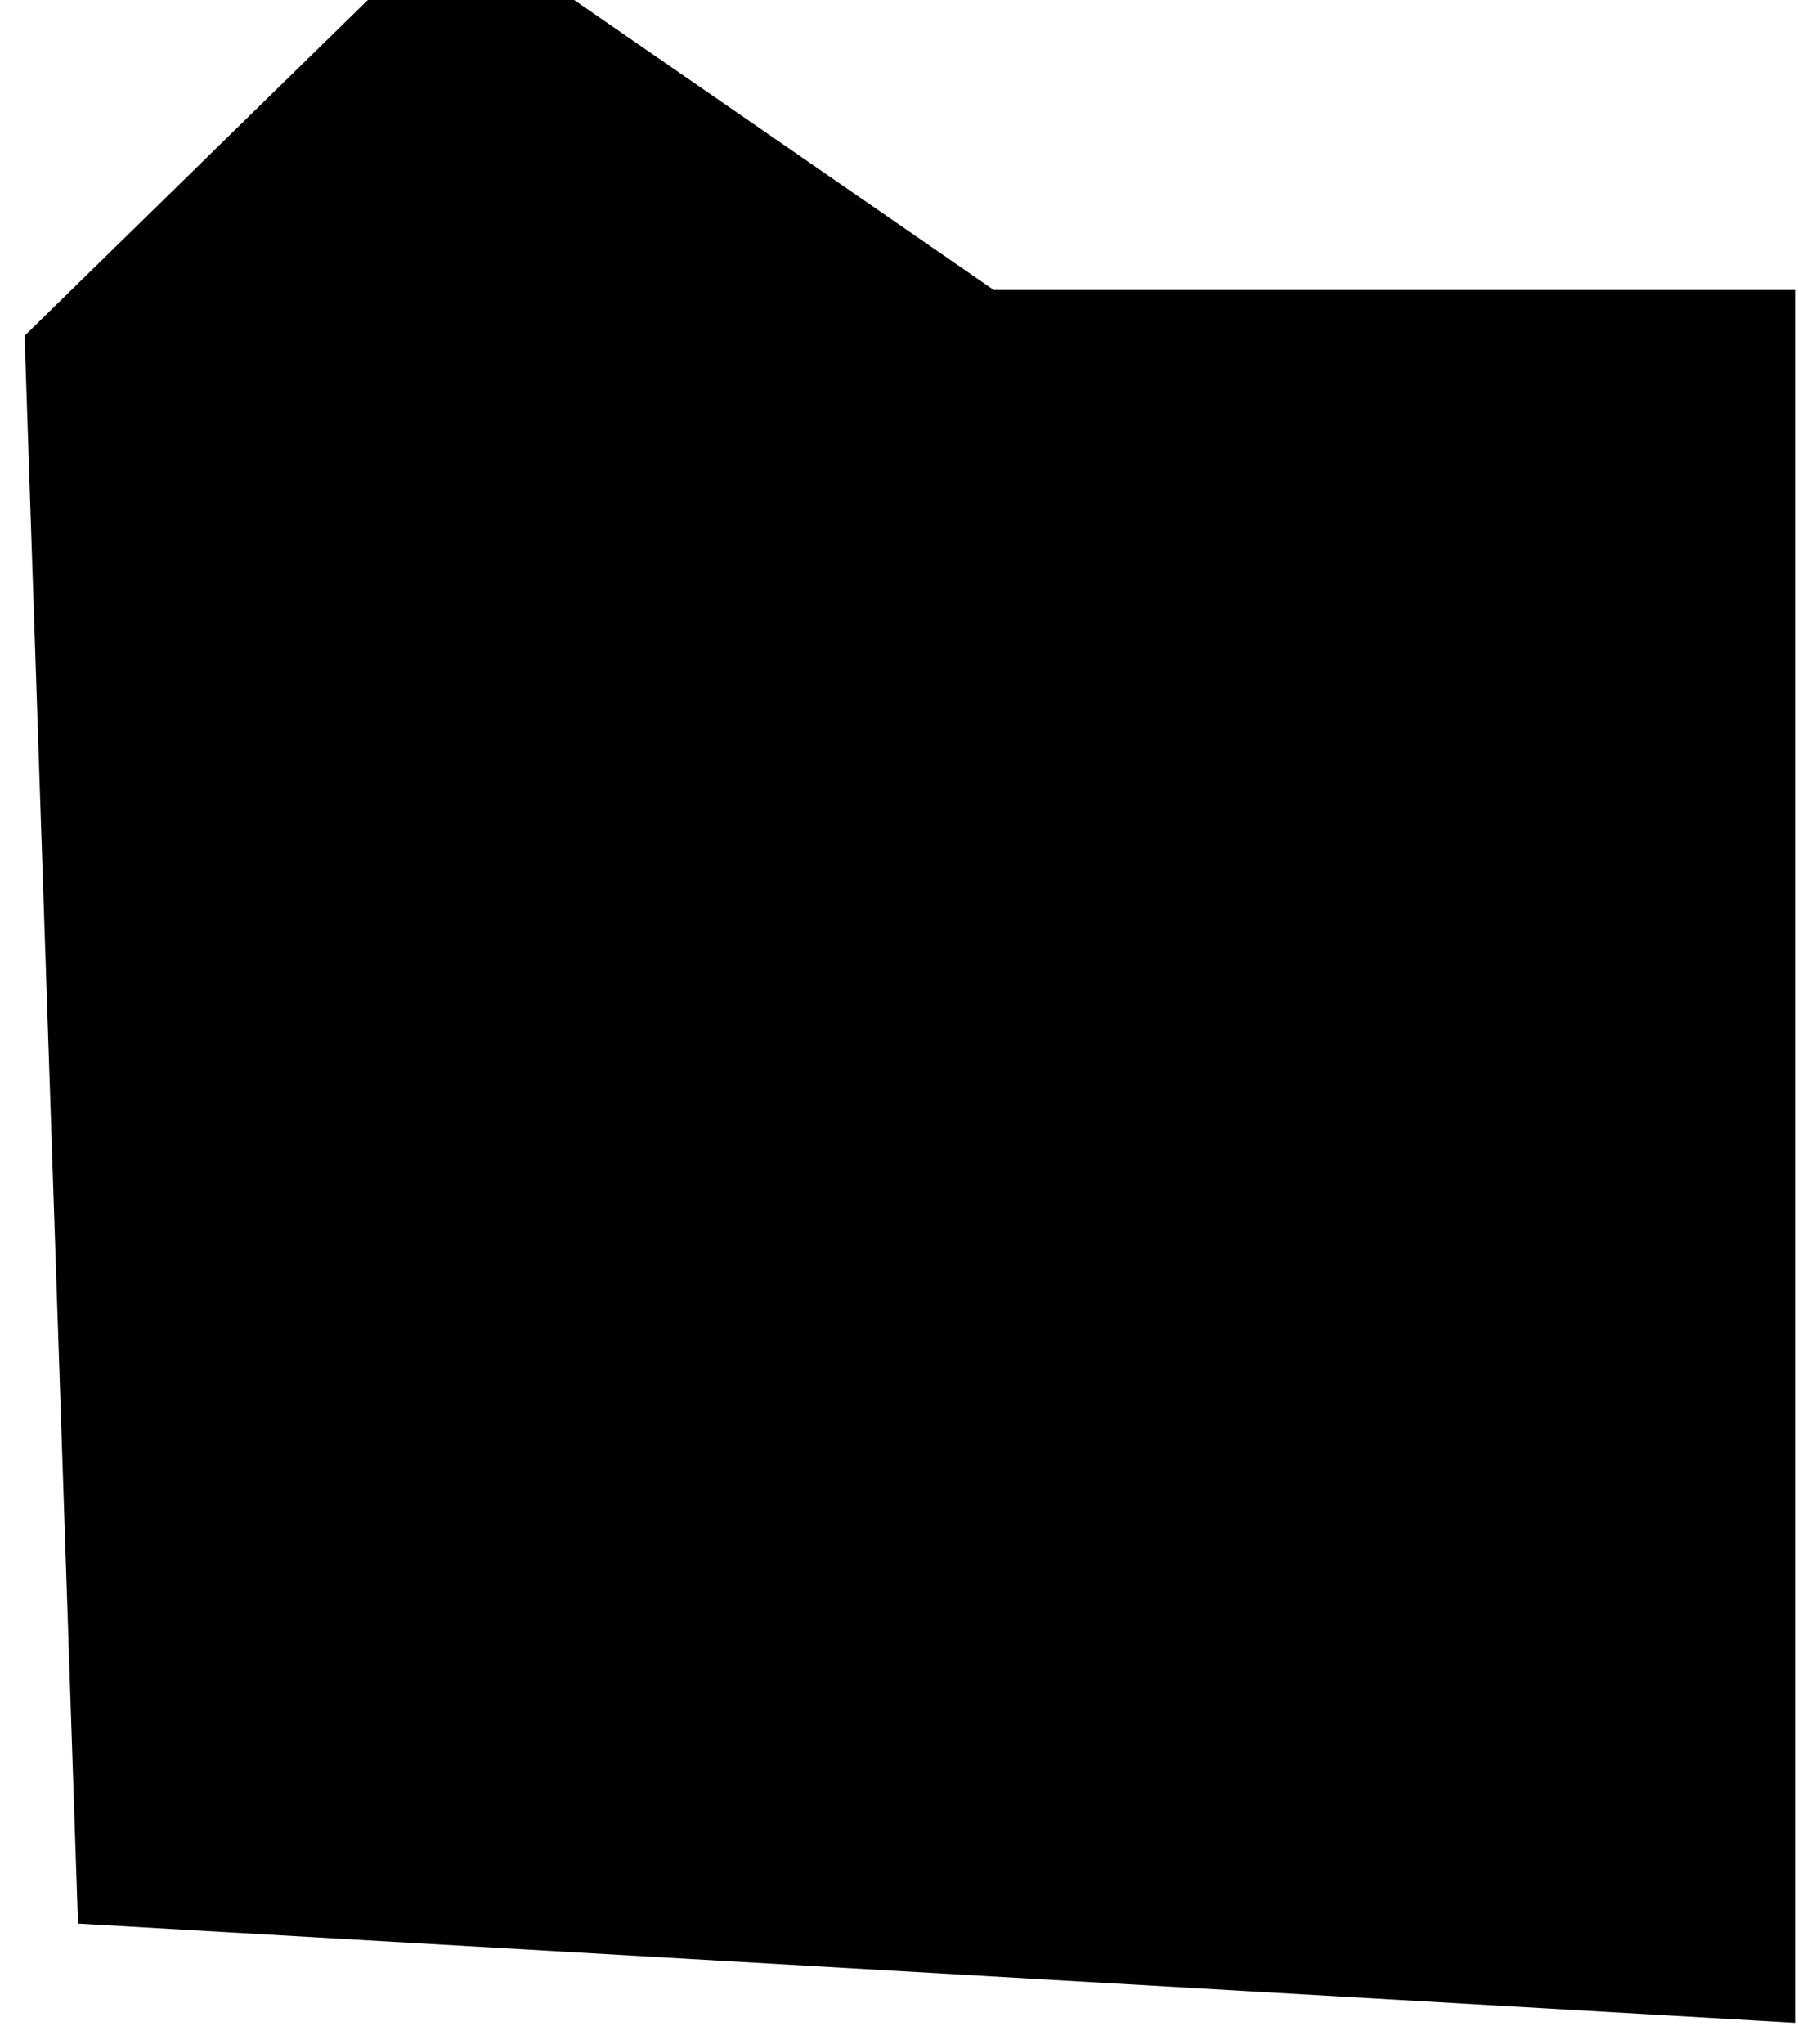 <svg xmlns="http://www.w3.org/2000/svg" width="66" height="75" viewBox="0 0 66 75" fill="none"><path d="M0.902 12.32L13.507 -0.005H21.07L36.477 10.639H65.889V74.225L2.863 70.584L0.902 12.32Z" fill="#BBFF6F" style="fill:#BBFF6F;fill:color(display-p3 0.733 1 0.435);fill-opacity:1;"/><g clip-path="url(#clip0_540_3221)"><path d="M46.521 61.936H37.866C37.713 61.936 37.566 61.876 37.458 61.767C37.35 61.659 37.289 61.512 37.289 61.359V53.282C37.289 53.129 37.35 52.982 37.458 52.874C37.566 52.765 37.713 52.705 37.866 52.705H55.752C56.671 52.705 57.551 52.34 58.2 51.691C58.85 51.041 59.214 50.161 59.214 49.243V21.548C59.214 20.63 58.85 19.749 58.2 19.1C57.551 18.451 56.671 18.086 55.752 18.086H32.95C32.734 18.084 32.523 18.022 32.34 17.908C32.157 17.794 32.009 17.632 31.912 17.44L29.719 13.078C29.434 12.501 28.994 12.016 28.447 11.678C27.9 11.339 27.27 11.16 26.627 11.162H14.21C13.292 11.162 12.411 11.527 11.762 12.176C11.113 12.825 10.748 13.706 10.748 14.624V49.243C10.748 50.161 11.113 51.041 11.762 51.691C12.411 52.34 13.292 52.705 14.21 52.705H32.096C32.249 52.705 32.396 52.765 32.504 52.874C32.612 52.982 32.673 53.129 32.673 53.282V61.359C32.673 61.512 32.612 61.659 32.504 61.767C32.396 61.876 32.249 61.936 32.096 61.936H23.442C22.829 61.936 22.242 62.179 21.81 62.612C21.377 63.045 21.134 63.632 21.134 64.244C21.134 64.856 21.377 65.443 21.81 65.876C22.242 66.309 22.829 66.552 23.442 66.552H46.521C47.133 66.552 47.72 66.309 48.153 65.876C48.586 65.443 48.829 64.856 48.829 64.244C48.829 63.632 48.586 63.045 48.153 62.612C47.72 62.179 47.133 61.936 46.521 61.936Z" fill="#141415" style="fill:#141415;fill:color(display-p3 0.077 0.08 0.081);fill-opacity:1;"/><path d="M16.517 61.936H11.902C11.29 61.936 10.703 62.179 10.27 62.612C9.837 63.045 9.594 63.632 9.594 64.244C9.594 64.856 9.837 65.443 10.27 65.876C10.703 66.309 11.29 66.552 11.902 66.552H16.517C17.13 66.552 17.717 66.309 18.149 65.876C18.582 65.443 18.825 64.856 18.825 64.244C18.825 63.632 18.582 63.045 18.149 62.612C17.717 62.179 17.13 61.936 16.517 61.936Z" fill="#141415" style="fill:#141415;fill:color(display-p3 0.077 0.08 0.081);fill-opacity:1;"/><path d="M58.06 61.936H53.445C52.833 61.936 52.245 62.179 51.813 62.612C51.38 63.045 51.137 63.632 51.137 64.244C51.137 64.856 51.38 65.443 51.813 65.876C52.245 66.309 52.833 66.552 53.445 66.552H58.06C58.673 66.552 59.26 66.309 59.692 65.876C60.125 65.443 60.368 64.856 60.368 64.244C60.368 63.632 60.125 63.045 59.692 62.612C59.26 62.179 58.673 61.936 58.06 61.936Z" fill="#141415" style="fill:#141415;fill:color(display-p3 0.077 0.08 0.081);fill-opacity:1;"/></g><defs><clipPath id="clip0_540_3221"><rect width="55.39" height="55.39" fill="white" style="fill:white;fill-opacity:1;" transform="translate(7.285 11.162)"/></clipPath></defs></svg>